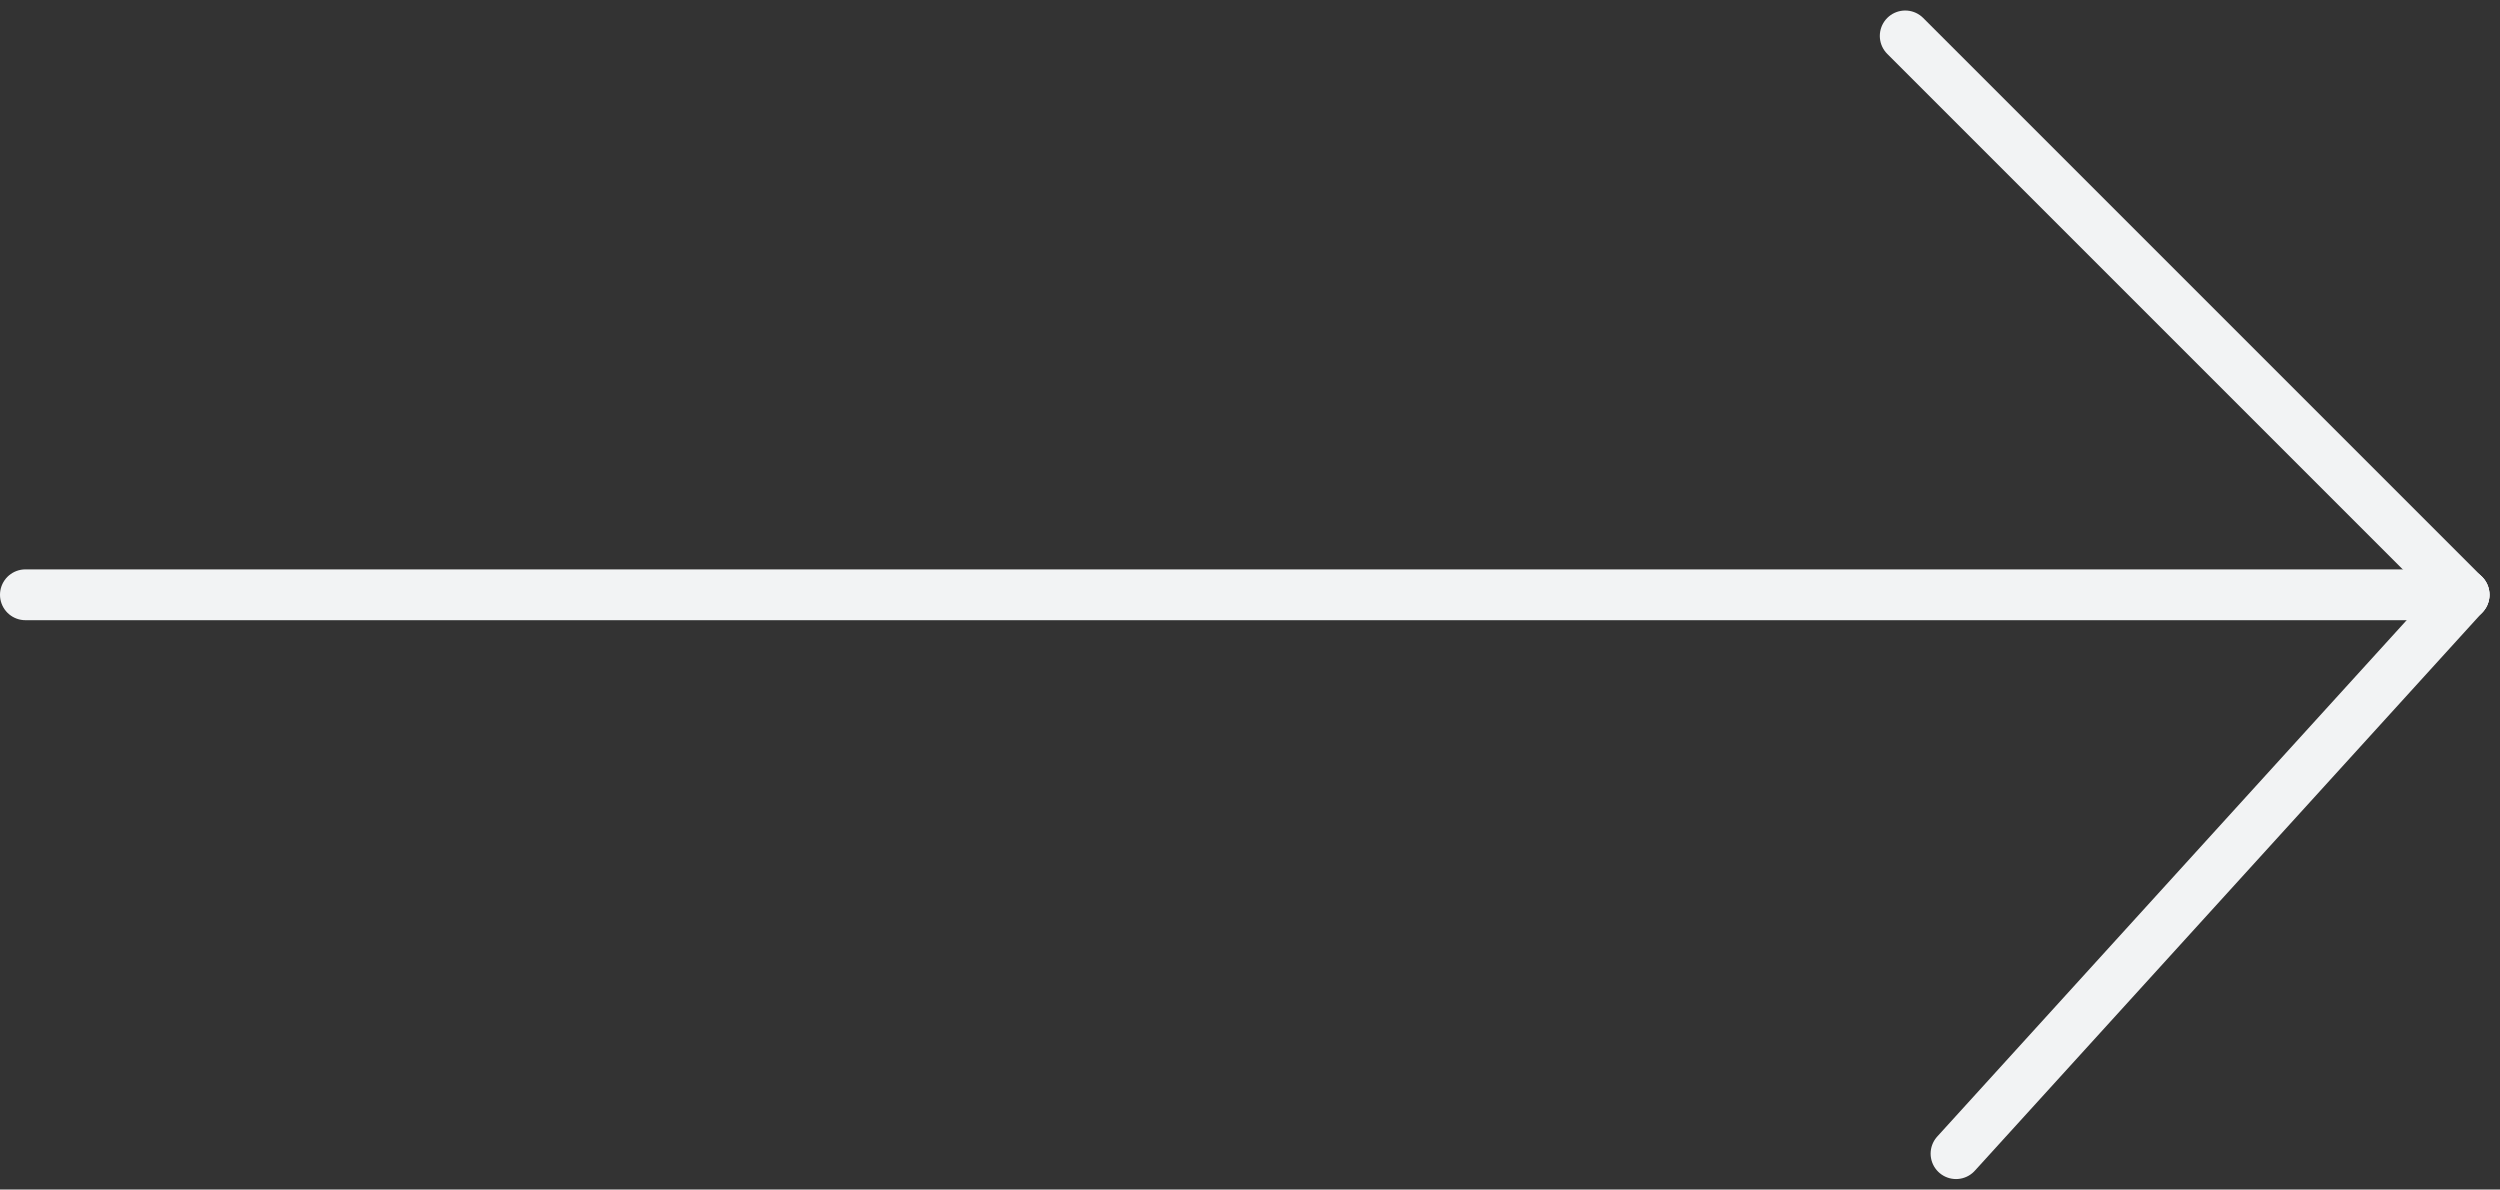 <svg xmlns="http://www.w3.org/2000/svg" width="49.207" height="23.413" viewBox="0 0 49.207 23.413">
  <rect x="0" y="0" width="49.207" height="23.413" fill="#333333" stroke="none"/>
  <g id="Componente_16_19" data-name="Componente 16 – 19" transform="translate(0.5 0.707)">
    <line id="Línea_3" data-name="Línea 3" x2="48" transform="translate(0 11)" fill="none" stroke="#f2f3f4" stroke-linecap="round" stroke-width="1"/>
    <line id="Línea_4" data-name="Línea 4" x2="11" y2="11" transform="translate(37)" fill="none" stroke="#f2f3f4" stroke-linecap="round" stroke-width="1"/>
    <line id="Línea_5" data-name="Línea 5" y1="11" x2="10" transform="translate(38 11)" fill="none" stroke="#f2f3f4" stroke-linecap="round" stroke-width="1"/>
  </g>
</svg>
